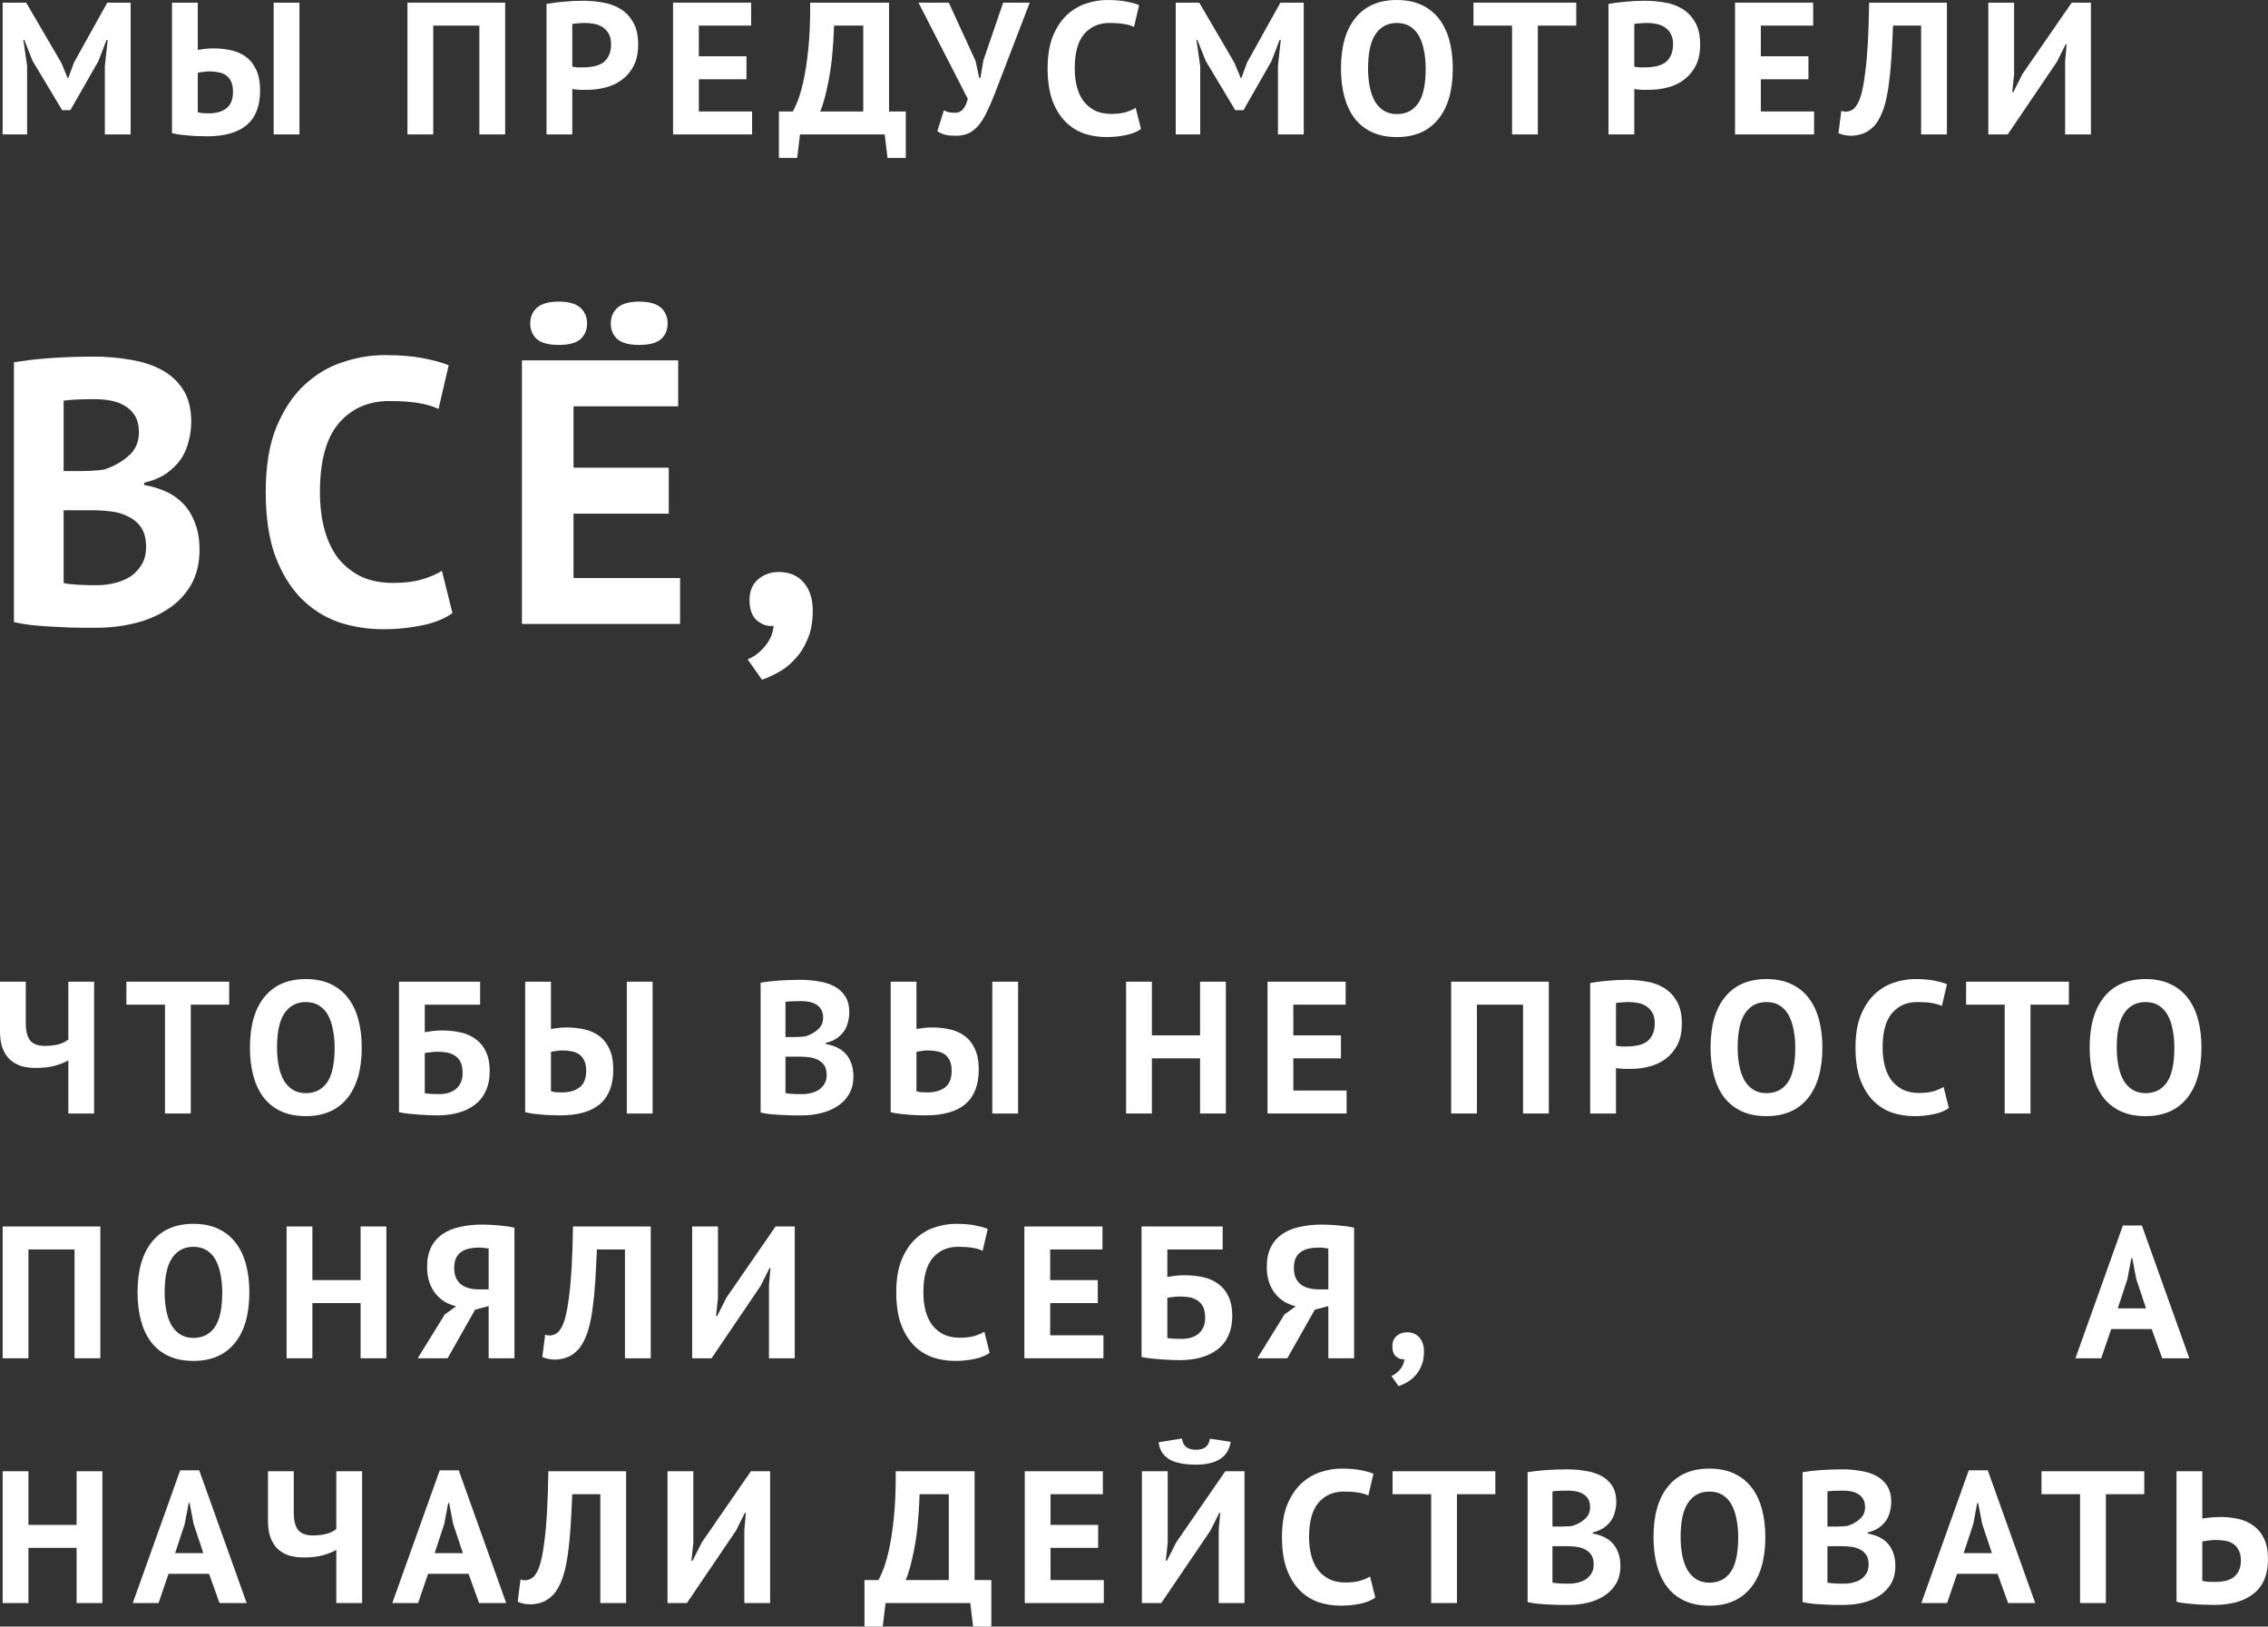 <?xml version="1.0" encoding="UTF-8"?> <svg xmlns="http://www.w3.org/2000/svg" viewBox="0 0 240.973 172.78" fill="none"><rect x="0" y="0" width="240.973" height="172.78" fill="#333333" stroke="none"/><path d="M231.253 156.28H233.993V161.3C234.059 161.287 234.166 161.273 234.313 161.26C234.473 161.233 234.639 161.213 234.813 161.2C234.999 161.187 235.186 161.173 235.373 161.16C235.559 161.147 235.733 161.14 235.893 161.14C236.546 161.14 237.179 161.207 237.793 161.34C238.406 161.473 238.946 161.713 239.413 162.06C239.893 162.393 240.273 162.853 240.553 163.44C240.833 164.013 240.973 164.747 240.973 165.64C240.973 167.24 240.473 168.447 239.473 169.26C238.486 170.073 237.066 170.48 235.213 170.48C235.026 170.48 234.773 170.473 234.453 170.46C234.146 170.46 233.806 170.447 233.433 170.42C233.059 170.393 232.679 170.36 232.293 170.32C231.919 170.28 231.573 170.22 231.253 170.14V156.28ZM235.353 168.04C235.726 168.04 236.079 168.007 236.413 167.94C236.746 167.86 237.039 167.733 237.293 167.56C237.546 167.373 237.739 167.133 237.873 166.84C238.019 166.547 238.093 166.187 238.093 165.76C238.093 165.307 238.013 164.94 237.853 164.66C237.706 164.367 237.506 164.14 237.253 163.98C237.013 163.82 236.726 163.713 236.393 163.66C236.059 163.607 235.713 163.58 235.353 163.58C235.259 163.58 235.146 163.587 235.013 163.6C234.879 163.613 234.746 163.627 234.613 163.64C234.479 163.653 234.353 163.673 234.233 163.7C234.126 163.713 234.046 163.727 233.993 163.74V167.92C234.139 167.96 234.333 167.993 234.573 168.02C234.826 168.033 235.086 168.04 235.353 168.04Z" fill="white"></path><path d="M227.825 158.72H223.746V170.28H221.005V158.72H216.906V156.28H227.825V158.72Z" fill="white"></path><path d="M212.239 167.18H207.939L206.879 170.28H204.139L209.179 156.18H211.199L216.239 170.28H213.359L212.239 167.18ZM208.639 164.98H211.639L210.599 161.86L210.179 159.66H210.079L209.659 161.88L208.639 164.98Z" fill="white"></path><path d="M200.942 159.54C200.942 159.887 200.895 160.233 200.802 160.58C200.722 160.927 200.582 161.247 200.382 161.54C200.182 161.82 199.922 162.073 199.602 162.3C199.282 162.513 198.895 162.673 198.442 162.78V162.9C198.842 162.967 199.222 163.08 199.582 163.24C199.942 163.4 200.256 163.62 200.522 163.9C200.789 164.18 200.995 164.52 201.142 164.92C201.302 165.32 201.382 165.793 201.382 166.34C201.382 167.06 201.229 167.687 200.922 168.22C200.616 168.74 200.202 169.167 199.682 169.5C199.176 169.834 198.595 170.08 197.942 170.24C197.289 170.4 196.615 170.48 195.922 170.48C195.696 170.48 195.402 170.48 195.042 170.48C194.696 170.48 194.315 170.467 193.902 170.44C193.502 170.427 193.089 170.4 192.662 170.36C192.249 170.32 191.869 170.26 191.522 170.18V156.38C191.776 156.34 192.062 156.3 192.382 156.26C192.716 156.22 193.069 156.187 193.442 156.16C193.816 156.134 194.195 156.113 194.582 156.1C194.982 156.087 195.376 156.08 195.762 156.08C196.415 156.08 197.049 156.134 197.662 156.24C198.289 156.334 198.842 156.507 199.322 156.76C199.816 157.013 200.209 157.367 200.502 157.82C200.795 158.273 200.942 158.847 200.942 159.54ZM195.942 168.22C196.276 168.22 196.595 168.18 196.902 168.1C197.222 168.02 197.502 167.9 197.742 167.74C197.982 167.567 198.176 167.354 198.322 167.1C198.469 166.847 198.542 166.547 198.542 166.2C198.542 165.76 198.456 165.414 198.282 165.16C198.109 164.907 197.882 164.713 197.602 164.58C197.322 164.433 197.009 164.34 196.662 164.3C196.315 164.26 195.969 164.24 195.622 164.24H194.162V168.1C194.229 168.127 194.335 168.147 194.482 168.16C194.629 168.173 194.782 168.187 194.942 168.2C195.116 168.2 195.289 168.207 195.462 168.22C195.649 168.22 195.809 168.22 195.942 168.22ZM195.042 162.16C195.229 162.16 195.442 162.153 195.682 162.14C195.936 162.127 196.142 162.107 196.302 162.08C196.809 161.92 197.242 161.68 197.602 161.36C197.976 161.04 198.162 160.62 198.162 160.1C198.162 159.753 198.096 159.467 197.962 159.24C197.829 159.013 197.649 158.833 197.422 158.7C197.209 158.567 196.962 158.474 196.682 158.42C196.402 158.367 196.109 158.34 195.802 158.34C195.456 158.34 195.136 158.347 194.842 158.36C194.549 158.374 194.322 158.394 194.162 158.42V162.16H195.042Z" fill="white"></path><path d="M175.684 163.28C175.684 160.947 176.197 159.153 177.224 157.9C178.251 156.633 179.717 156 181.624 156C182.624 156 183.497 156.173 184.244 156.52C184.991 156.867 185.61 157.36 186.104 158C186.597 158.64 186.964 159.407 187.204 160.3C187.444 161.193 187.564 162.187 187.564 163.28C187.564 165.613 187.044 167.413 186.004 168.68C184.977 169.933 183.517 170.56 181.624 170.56C180.611 170.56 179.731 170.387 178.984 170.04C178.237 169.693 177.617 169.2 177.124 168.56C176.644 167.92 176.284 167.153 176.044 166.26C175.804 165.367 175.684 164.373 175.684 163.28ZM178.564 163.28C178.564 163.987 178.624 164.64 178.744 165.24C178.864 165.827 179.044 166.333 179.284 166.76C179.537 167.187 179.857 167.52 180.244 167.76C180.631 168 181.09 168.12 181.624 168.12C182.597 168.12 183.35 167.74 183.884 166.98C184.417 166.22 184.684 164.987 184.684 163.28C184.684 162.6 184.624 161.967 184.504 161.38C184.397 160.793 184.224 160.28 183.984 159.84C183.744 159.4 183.43 159.06 183.044 158.82C182.657 158.567 182.184 158.44 181.624 158.44C180.651 158.44 179.897 158.833 179.364 159.62C178.83 160.393 178.564 161.613 178.564 163.28Z" fill="white"></path><path d="M171.727 159.54C171.727 159.887 171.681 160.233 171.587 160.58C171.507 160.927 171.367 161.247 171.167 161.54C170.967 161.82 170.707 162.073 170.387 162.3C170.067 162.513 169.681 162.673 169.227 162.78V162.9C169.627 162.967 170.007 163.08 170.367 163.24C170.727 163.4 171.041 163.62 171.307 163.9C171.574 164.18 171.781 164.52 171.928 164.92C172.087 165.32 172.167 165.793 172.167 166.34C172.167 167.06 172.014 167.687 171.707 168.22C171.401 168.74 170.987 169.167 170.467 169.5C169.961 169.834 169.381 170.08 168.727 170.24C168.074 170.4 167.401 170.48 166.707 170.48C166.481 170.48 166.187 170.48 165.827 170.48C165.481 170.48 165.101 170.467 164.687 170.44C164.287 170.427 163.874 170.4 163.447 170.36C163.034 170.32 162.654 170.26 162.307 170.18V156.38C162.561 156.34 162.847 156.3 163.168 156.26C163.501 156.22 163.854 156.187 164.227 156.16C164.601 156.134 164.981 156.113 165.368 156.1C165.767 156.087 166.161 156.08 166.547 156.08C167.201 156.08 167.834 156.134 168.447 156.24C169.074 156.334 169.627 156.507 170.107 156.76C170.601 157.013 170.994 157.367 171.287 157.82C171.581 158.273 171.727 158.847 171.727 159.54ZM166.727 168.22C167.061 168.22 167.381 168.18 167.687 168.1C168.007 168.02 168.287 167.9 168.527 167.74C168.767 167.567 168.961 167.354 169.107 167.1C169.254 166.847 169.327 166.547 169.327 166.2C169.327 165.76 169.241 165.414 169.067 165.16C168.894 164.907 168.667 164.713 168.387 164.58C168.107 164.433 167.794 164.34 167.447 164.3C167.101 164.26 166.754 164.24 166.407 164.24H164.947V168.1C165.014 168.127 165.121 168.147 165.268 168.16C165.414 168.173 165.567 168.187 165.727 168.2C165.901 168.2 166.074 168.207 166.247 168.22C166.434 168.22 166.594 168.22 166.727 168.22ZM165.827 162.16C166.014 162.16 166.227 162.153 166.467 162.14C166.721 162.127 166.927 162.107 167.087 162.08C167.594 161.92 168.027 161.68 168.387 161.36C168.761 161.04 168.947 160.62 168.947 160.1C168.947 159.753 168.881 159.467 168.747 159.24C168.614 159.013 168.434 158.833 168.207 158.7C167.994 158.567 167.747 158.474 167.468 158.42C167.187 158.367 166.894 158.34 166.587 158.34C166.241 158.34 165.921 158.347 165.627 158.36C165.334 158.374 165.107 158.394 164.947 158.42V162.16H165.827Z" fill="white"></path><path d="M158.88 158.72H154.8V170.28H152.06V158.72H147.96V156.28H158.88V158.72Z" fill="white"></path><path d="M146.127 169.7C145.701 170.007 145.154 170.227 144.487 170.36C143.834 170.493 143.161 170.56 142.467 170.56C141.627 170.56 140.827 170.433 140.067 170.18C139.321 169.913 138.661 169.493 138.087 168.92C137.514 168.333 137.054 167.58 136.707 166.66C136.374 165.727 136.207 164.6 136.207 163.28C136.207 161.907 136.394 160.76 136.767 159.84C137.154 158.907 137.647 158.16 138.247 157.6C138.861 157.027 139.541 156.62 140.287 156.38C141.034 156.127 141.781 156 142.527 156C143.327 156 144.001 156.053 144.547 156.16C145.107 156.267 145.567 156.393 145.927 156.54L145.387 158.86C145.081 158.713 144.714 158.607 144.287 158.54C143.874 158.473 143.367 158.44 142.767 158.44C141.661 158.44 140.767 158.833 140.087 159.62C139.421 160.407 139.087 161.627 139.087 163.28C139.087 164 139.167 164.66 139.327 165.26C139.487 165.847 139.727 166.353 140.047 166.78C140.381 167.193 140.787 167.52 141.267 167.76C141.761 167.987 142.327 168.1 142.967 168.1C143.567 168.1 144.074 168.04 144.487 167.92C144.901 167.8 145.261 167.647 145.567 167.46L146.127 169.7Z" fill="white"></path><path d="M129.487 162.52L129.647 160.7H129.547L128.607 162.58L123.387 170.28H121.327V156.28H124.067V163.9L123.867 165.78H123.987L124.967 163.84L130.187 156.28H132.227V170.28H129.487V162.52ZM125.587 152.8C125.64 153.227 125.793 153.533 126.047 153.72C126.314 153.907 126.654 154 127.067 154C127.96 154 128.454 153.607 128.547 152.82L130.767 153.16C130.62 154 130.233 154.613 129.607 155C128.994 155.387 128.14 155.58 127.047 155.58C126.5 155.58 126 155.54 125.547 155.46C125.094 155.38 124.694 155.253 124.347 155.08C124.014 154.893 123.733 154.647 123.507 154.34C123.294 154.033 123.16 153.653 123.107 153.2L125.587 152.8Z" fill="white"></path><path d="M108.878 156.28H117.178V158.72H111.618V161.98H116.678V164.42H111.618V167.84H117.278V170.28H108.878V156.28Z" fill="white"></path><path d="M105.33 172.78H103.39L103.09 170.28H94.09L93.79 172.78H91.85V167.84H93.33C93.423 167.693 93.576 167.367 93.79 166.86C94.003 166.353 94.216 165.64 94.43 164.72C94.643 163.787 94.823 162.627 94.97 161.24C95.116 159.84 95.183 158.187 95.17 156.28H103.55V167.84H105.33V172.78ZM100.81 167.84V158.72H97.71C97.63 161.093 97.436 163.04 97.13 164.56C96.836 166.067 96.536 167.16 96.23 167.84H100.81Z" fill="white"></path><path d="M79.085 162.52L79.245 160.7H79.145L78.205 162.58L72.984 170.28H70.924V156.28H73.665V163.9L73.465 165.78H73.585L74.565 163.84L79.784 156.28H81.824V170.28H79.085V162.52Z" fill="white"></path><path d="M63.784 158.72H60.804C60.75 159.987 60.69 161.14 60.624 162.18C60.557 163.22 60.464 164.16 60.344 165C60.237 165.827 60.09 166.56 59.904 167.2C59.717 167.84 59.477 168.393 59.184 168.86C58.997 169.167 58.784 169.42 58.544 169.62C58.317 169.82 58.077 169.98 57.824 170.1C57.57 170.22 57.317 170.3 57.064 170.34C56.824 170.393 56.597 170.42 56.384 170.42C56.077 170.42 55.817 170.393 55.604 170.34C55.404 170.3 55.204 170.233 55.004 170.14L55.304 167.78C55.384 167.807 55.464 167.827 55.544 167.84C55.624 167.853 55.704 167.86 55.784 167.86C55.997 167.86 56.204 167.807 56.404 167.7C56.617 167.594 56.797 167.413 56.944 167.16C57.144 166.867 57.317 166.44 57.464 165.88C57.61 165.307 57.737 164.58 57.844 163.7C57.964 162.82 58.057 161.773 58.124 160.56C58.19 159.333 58.237 157.907 58.264 156.28H66.524V170.28H63.784V158.72Z" fill="white"></path><path d="M49.782 167.18H45.482L44.422 170.28H41.682L46.722 156.18H48.742L53.782 170.28H50.902L49.782 167.18ZM46.182 164.98H49.182L48.142 161.86L47.722 159.66H47.622L47.202 161.88L46.182 164.98Z" fill="white"></path><path d="M31.213 156.28V160.72C31.213 161.52 31.366 162.12 31.673 162.52C31.993 162.907 32.513 163.1 33.233 163.1C33.739 163.1 34.213 163.047 34.653 162.94C35.106 162.82 35.466 162.647 35.733 162.42V156.28H38.473V170.28H35.733V164.64C35.386 164.84 34.919 165.027 34.333 165.2C33.759 165.36 33.073 165.44 32.273 165.44C31.713 165.44 31.199 165.374 30.733 165.24C30.279 165.093 29.879 164.867 29.533 164.56C29.199 164.24 28.939 163.84 28.753 163.36C28.566 162.867 28.473 162.273 28.473 161.58V156.28H31.213Z" fill="white"></path><path d="M22.207 167.18H17.907L16.847 170.28H14.107L19.147 156.18H21.167L26.208 170.28H23.327L22.207 167.18ZM18.607 164.98H21.607L20.567 161.86L20.147 159.66H20.047L19.627 161.88L18.607 164.98Z" fill="white"></path><path d="M8.14 164.42H3.02V170.28H0.28V156.28H3.02V161.98H8.14V156.28H10.88V170.28H8.14V164.42Z" fill="white"></path><path d="M228.614 141.18H224.314L223.254 144.28H220.514L225.554 130.18H227.574L232.614 144.28H229.734L228.614 141.18ZM225.014 138.98H228.014L226.974 135.86L226.554 133.66H226.454L226.034 135.88L225.014 138.98Z" fill="white"></path><path d="M147.936 143C147.936 142.547 148.082 142.187 148.376 141.92C148.682 141.653 149.056 141.52 149.496 141.52C150.056 141.52 150.496 141.707 150.816 142.08C151.136 142.453 151.296 142.947 151.296 143.56C151.296 144.16 151.202 144.673 151.016 145.1C150.829 145.54 150.596 145.9 150.316 146.18C150.049 146.473 149.756 146.7 149.436 146.86C149.129 147.033 148.849 147.16 148.596 147.24L147.836 146.16C148.196 146.013 148.509 145.773 148.776 145.44C149.042 145.107 149.189 144.753 149.216 144.38C148.909 144.42 148.616 144.327 148.336 144.1C148.069 143.873 147.936 143.507 147.936 143Z" fill="white"></path><path d="M143.874 144.28H141.134V138.74L139.694 139.12L136.774 144.28H133.594L136.474 139.62L137.674 138.76C137.248 138.654 136.847 138.493 136.474 138.28C136.101 138.053 135.774 137.767 135.494 137.42C135.214 137.073 134.994 136.667 134.834 136.2C134.674 135.72 134.594 135.18 134.594 134.58C134.594 133.74 134.741 133.033 135.034 132.46C135.328 131.887 135.734 131.427 136.254 131.08C136.774 130.72 137.394 130.467 138.114 130.32C138.834 130.16 139.614 130.08 140.454 130.08C140.681 130.08 140.941 130.087 141.234 130.1C141.528 130.114 141.828 130.133 142.134 130.16C142.454 130.187 142.761 130.22 143.054 130.26C143.361 130.3 143.634 130.353 143.874 130.42V144.28ZM140.114 132.52C139.754 132.52 139.414 132.553 139.094 132.62C138.774 132.687 138.494 132.8 138.254 132.96C138.014 133.12 137.821 133.34 137.674 133.62C137.541 133.9 137.474 134.26 137.474 134.7C137.474 135.113 137.541 135.467 137.674 135.76C137.808 136.04 137.994 136.273 138.234 136.46C138.474 136.634 138.754 136.76 139.074 136.84C139.394 136.92 139.741 136.96 140.114 136.96H141.134V132.62C140.988 132.593 140.834 132.573 140.674 132.56C140.528 132.533 140.341 132.52 140.114 132.52Z" fill="white"></path><path d="M121.288 130.28H129.908V132.72H124.028V135.64C124.254 135.6 124.528 135.56 124.848 135.52C125.181 135.48 125.508 135.46 125.828 135.46C126.574 135.46 127.261 135.533 127.888 135.68C128.514 135.827 129.048 136.073 129.488 136.42C129.941 136.753 130.294 137.2 130.548 137.76C130.801 138.307 130.928 138.98 130.928 139.78C130.928 140.567 130.794 141.253 130.528 141.84C130.274 142.427 129.901 142.913 129.408 143.3C128.928 143.687 128.341 143.98 127.648 144.18C126.968 144.38 126.201 144.48 125.348 144.48C125.121 144.48 124.835 144.473 124.488 144.46C124.154 144.447 123.794 144.427 123.408 144.4C123.035 144.373 122.661 144.34 122.288 144.3C121.914 144.26 121.581 144.207 121.288 144.14V130.28ZM125.548 142.22C125.894 142.22 126.214 142.18 126.508 142.1C126.815 142.007 127.081 141.873 127.308 141.7C127.535 141.513 127.715 141.28 127.848 141C127.981 140.72 128.048 140.38 128.048 139.98C128.048 139.5 127.974 139.113 127.828 138.82C127.681 138.527 127.481 138.3 127.228 138.14C126.975 137.967 126.681 137.853 126.348 137.8C126.028 137.747 125.681 137.72 125.308 137.72C125.121 137.72 124.888 137.74 124.608 137.78C124.328 137.807 124.134 137.833 124.028 137.86V142.12C124.174 142.16 124.395 142.187 124.688 142.2C124.995 142.213 125.281 142.22 125.548 142.22Z" fill="white"></path><path d="M108.839 130.28H117.139V132.72H111.579V135.98H116.639V138.42H111.579V141.84H117.239V144.28H108.839V130.28Z" fill="white"></path><path d="M105.147 143.7C104.72 144.007 104.173 144.227 103.507 144.36C102.854 144.493 102.18 144.56 101.487 144.56C100.647 144.56 99.847 144.433 99.087 144.18C98.34 143.913 97.68 143.493 97.107 142.92C96.534 142.333 96.074 141.58 95.727 140.66C95.393 139.727 95.227 138.6 95.227 137.28C95.227 135.907 95.413 134.76 95.787 133.84C96.174 132.907 96.667 132.16 97.267 131.6C97.88 131.027 98.56 130.62 99.307 130.38C100.053 130.127 100.8 130 101.547 130C102.347 130 103.02 130.053 103.567 130.16C104.127 130.267 104.587 130.393 104.947 130.54L104.407 132.86C104.1 132.713 103.733 132.607 103.307 132.54C102.894 132.473 102.387 132.44 101.787 132.44C100.68 132.44 99.787 132.833 99.107 133.62C98.44 134.407 98.107 135.627 98.107 137.28C98.107 138 98.187 138.66 98.347 139.26C98.507 139.847 98.747 140.353 99.067 140.78C99.4 141.193 99.807 141.52 100.287 141.76C100.78 141.987 101.347 142.1 101.987 142.1C102.587 142.1 103.094 142.04 103.507 141.92C103.92 141.8 104.28 141.647 104.587 141.46L105.147 143.7Z" fill="white"></path><path d="M81.702 136.52L81.862 134.7H81.762L80.822 136.58L75.602 144.28H73.542V130.28H76.282V137.9L76.082 139.78H76.202L77.182 137.84L82.402 130.28H84.442V144.28H81.702V136.52Z" fill="white"></path><path d="M66.401 132.72H63.421C63.368 133.987 63.308 135.14 63.241 136.18C63.174 137.22 63.081 138.16 62.961 139C62.854 139.827 62.708 140.56 62.521 141.2C62.334 141.84 62.094 142.393 61.801 142.86C61.614 143.167 61.401 143.42 61.161 143.62C60.934 143.82 60.694 143.98 60.441 144.1C60.187 144.22 59.934 144.3 59.681 144.34C59.441 144.393 59.214 144.42 59.001 144.42C58.694 144.42 58.434 144.393 58.221 144.34C58.021 144.3 57.821 144.233 57.621 144.14L57.921 141.78C58.001 141.807 58.081 141.827 58.161 141.84C58.241 141.853 58.321 141.86 58.401 141.86C58.614 141.86 58.821 141.807 59.021 141.7C59.234 141.593 59.414 141.413 59.561 141.16C59.761 140.867 59.934 140.44 60.081 139.88C60.227 139.307 60.354 138.58 60.461 137.7C60.581 136.82 60.674 135.773 60.741 134.56C60.808 133.333 60.854 131.907 60.881 130.28H69.141V144.28H66.401V132.72Z" fill="white"></path><path d="M54.659 144.28H51.919V138.74L50.479 139.12L47.559 144.28H44.379L47.259 139.62L48.46 138.76C48.033 138.654 47.633 138.493 47.259 138.28C46.886 138.053 46.559 137.767 46.28 137.42C45.999 137.073 45.779 136.667 45.619 136.2C45.459 135.72 45.379 135.18 45.379 134.58C45.379 133.74 45.526 133.033 45.819 132.46C46.113 131.887 46.519 131.427 47.039 131.08C47.559 130.72 48.179 130.467 48.899 130.32C49.619 130.16 50.399 130.08 51.239 130.08C51.466 130.08 51.726 130.087 52.019 130.1C52.313 130.114 52.613 130.133 52.92 130.16C53.239 130.187 53.546 130.22 53.839 130.26C54.146 130.3 54.419 130.353 54.659 130.42V144.28ZM50.899 132.52C50.54 132.52 50.199 132.553 49.879 132.62C49.559 132.687 49.279 132.8 49.039 132.96C48.799 133.12 48.606 133.34 48.46 133.62C48.326 133.9 48.259 134.26 48.259 134.7C48.259 135.113 48.326 135.467 48.46 135.76C48.593 136.04 48.779 136.273 49.019 136.46C49.259 136.634 49.539 136.76 49.859 136.84C50.179 136.92 50.526 136.96 50.899 136.96H51.919V132.62C51.773 132.593 51.619 132.573 51.459 132.56C51.313 132.533 51.126 132.52 50.899 132.52Z" fill="white"></path><path d="M38.312 138.42H33.192V144.28H30.452V130.28H33.192V135.98H38.312V130.28H41.052V144.28H38.312V138.42Z" fill="white"></path><path d="M14.614 137.28C14.614 134.947 15.127 133.153 16.154 131.9C17.18 130.633 18.647 130 20.554 130C21.554 130 22.427 130.173 23.174 130.52C23.92 130.867 24.54 131.36 25.033 132C25.527 132.64 25.894 133.407 26.134 134.3C26.374 135.193 26.493 136.187 26.493 137.28C26.493 139.613 25.974 141.413 24.934 142.68C23.907 143.933 22.447 144.56 20.554 144.56C19.54 144.56 18.66 144.387 17.914 144.04C17.167 143.693 16.547 143.2 16.054 142.56C15.574 141.92 15.214 141.153 14.974 140.26C14.734 139.367 14.614 138.373 14.614 137.28ZM17.494 137.28C17.494 137.987 17.554 138.64 17.674 139.24C17.794 139.827 17.974 140.333 18.214 140.76C18.467 141.187 18.787 141.52 19.174 141.76C19.56 142 20.02 142.12 20.554 142.12C21.527 142.12 22.28 141.74 22.814 140.98C23.347 140.22 23.614 138.987 23.614 137.28C23.614 136.6 23.554 135.967 23.434 135.38C23.327 134.793 23.154 134.28 22.914 133.84C22.674 133.4 22.36 133.06 21.974 132.82C21.587 132.567 21.114 132.44 20.554 132.44C19.58 132.44 18.827 132.833 18.294 133.62C17.76 134.393 17.494 135.613 17.494 137.28Z" fill="white"></path><path d="M7.92 132.72H3.02V144.28H0.28V130.28H10.66V144.28H7.92V132.72Z" fill="white"></path><path d="M222.024 111.28C222.024 108.947 222.537 107.153 223.564 105.9C224.59 104.633 226.057 104 227.964 104C228.964 104 229.837 104.173 230.584 104.52C231.33 104.867 231.95 105.36 232.444 106C232.937 106.64 233.304 107.407 233.544 108.3C233.784 109.193 233.904 110.187 233.904 111.28C233.904 113.613 233.384 115.413 232.344 116.68C231.317 117.933 229.857 118.56 227.964 118.56C226.95 118.56 226.07 118.387 225.324 118.04C224.577 117.693 223.957 117.2 223.464 116.56C222.984 115.92 222.624 115.153 222.384 114.26C222.144 113.367 222.024 112.373 222.024 111.28ZM224.904 111.28C224.904 111.987 224.964 112.64 225.084 113.24C225.204 113.827 225.384 114.333 225.624 114.76C225.877 115.187 226.197 115.52 226.584 115.76C226.97 116 227.43 116.12 227.964 116.12C228.937 116.12 229.69 115.74 230.224 114.98C230.757 114.22 231.024 112.987 231.024 111.28C231.024 110.6 230.964 109.967 230.844 109.38C230.737 108.793 230.564 108.28 230.324 107.84C230.084 107.4 229.77 107.06 229.384 106.82C228.997 106.567 228.524 106.44 227.964 106.44C226.99 106.44 226.237 106.833 225.704 107.62C225.17 108.393 224.904 109.613 224.904 111.28Z" fill="white"></path><path d="M219.818 106.72H215.738V118.28H212.998V106.72H208.898V104.28H219.818V106.72Z" fill="white"></path><path d="M207.065 117.7C206.638 118.007 206.091 118.227 205.425 118.36C204.772 118.493 204.098 118.56 203.405 118.56C202.565 118.56 201.765 118.433 201.005 118.18C200.258 117.913 199.598 117.493 199.025 116.92C198.452 116.333 197.992 115.58 197.645 114.66C197.311 113.727 197.145 112.6 197.145 111.28C197.145 109.907 197.331 108.76 197.705 107.84C198.092 106.907 198.585 106.16 199.185 105.6C199.798 105.027 200.478 104.62 201.225 104.38C201.971 104.127 202.718 104 203.465 104C204.265 104 204.938 104.053 205.485 104.16C206.045 104.267 206.505 104.393 206.865 104.54L206.325 106.86C206.018 106.713 205.651 106.607 205.225 106.54C204.812 106.473 204.305 106.44 203.705 106.44C202.598 106.44 201.705 106.833 201.025 107.62C200.358 108.407 200.025 109.627 200.025 111.28C200.025 112 200.105 112.66 200.265 113.26C200.425 113.847 200.665 114.353 200.985 114.78C201.318 115.193 201.725 115.52 202.205 115.76C202.698 115.987 203.265 116.1 203.905 116.1C204.505 116.1 205.012 116.04 205.425 115.92C205.838 115.8 206.198 115.647 206.505 115.46L207.065 117.7Z" fill="white"></path><path d="M181.746 111.28C181.746 108.947 182.26 107.153 183.286 105.9C184.313 104.633 185.78 104 187.686 104C188.686 104 189.56 104.173 190.306 104.52C191.053 104.867 191.673 105.36 192.166 106C192.66 106.64 193.026 107.407 193.266 108.3C193.506 109.193 193.626 110.187 193.626 111.28C193.626 113.613 193.106 115.413 192.066 116.68C191.04 117.933 189.58 118.56 187.686 118.56C186.673 118.56 185.793 118.387 185.046 118.04C184.3 117.693 183.68 117.2 183.186 116.56C182.706 115.92 182.346 115.153 182.106 114.26C181.866 113.367 181.746 112.373 181.746 111.28ZM184.626 111.28C184.626 111.987 184.686 112.64 184.806 113.24C184.926 113.827 185.106 114.333 185.346 114.76C185.6 115.187 185.92 115.52 186.306 115.76C186.693 116 187.153 116.12 187.686 116.12C188.66 116.12 189.413 115.74 189.946 114.98C190.48 114.22 190.746 112.987 190.746 111.28C190.746 110.6 190.686 109.967 190.566 109.38C190.46 108.793 190.286 108.28 190.046 107.84C189.806 107.4 189.493 107.06 189.106 106.82C188.72 106.567 188.246 106.44 187.686 106.44C186.713 106.44 185.96 106.833 185.426 107.62C184.893 108.393 184.626 109.613 184.626 111.28Z" fill="white"></path><path d="M168.956 104.42C169.516 104.313 170.129 104.233 170.796 104.18C171.476 104.113 172.149 104.08 172.816 104.08C173.509 104.08 174.203 104.14 174.896 104.26C175.603 104.367 176.236 104.593 176.796 104.94C177.356 105.273 177.809 105.747 178.156 106.36C178.516 106.96 178.696 107.747 178.696 108.72C178.696 109.6 178.543 110.347 178.236 110.96C177.929 111.56 177.522 112.053 177.016 112.44C176.509 112.827 175.929 113.107 175.276 113.28C174.636 113.453 173.969 113.54 173.276 113.54C173.209 113.54 173.102 113.54 172.956 113.54C172.809 113.54 172.656 113.54 172.496 113.54C172.336 113.527 172.176 113.513 172.016 113.5C171.869 113.487 171.763 113.473 171.696 113.46V118.28H168.956V104.42ZM173.036 106.44C172.769 106.44 172.516 106.453 172.276 106.48C172.036 106.493 171.843 106.513 171.696 106.54V111.08C171.749 111.093 171.829 111.107 171.936 111.12C172.042 111.133 172.156 111.147 172.276 111.16C172.396 111.16 172.509 111.16 172.616 111.16C172.736 111.16 172.822 111.16 172.876 111.16C173.236 111.16 173.589 111.127 173.936 111.06C174.296 110.993 174.616 110.873 174.896 110.7C175.176 110.513 175.396 110.26 175.556 109.94C175.729 109.62 175.816 109.2 175.816 108.68C175.816 108.24 175.736 107.88 175.576 107.6C175.416 107.307 175.202 107.073 174.936 106.9C174.682 106.727 174.389 106.607 174.056 106.54C173.723 106.473 173.383 106.44 173.036 106.44Z" fill="white"></path><path d="M161.822 106.72H156.922V118.28H154.182V104.28H164.562V118.28H161.822V106.72Z" fill="white"></path><path d="M134.674 104.28H142.975V106.72H137.415V109.98H142.475V112.42H137.415V115.84H143.075V118.28H134.674V104.28Z" fill="white"></path><path d="M127.507 112.42H122.387V118.28H119.647V104.28H122.387V109.98H127.507V104.28H130.247V118.28H127.507V112.42Z" fill="white"></path><path d="M105.432 104.28H108.171V118.28H105.432V104.28ZM94.632 104.28H97.372V109.3C97.518 109.273 97.752 109.24 98.072 109.2C98.392 109.16 98.705 109.14 99.012 109.14C99.678 109.14 100.312 109.207 100.912 109.34C101.525 109.473 102.058 109.713 102.512 110.06C102.965 110.393 103.325 110.853 103.592 111.44C103.858 112.013 103.992 112.74 103.992 113.62C103.992 115.247 103.518 116.467 102.572 117.28C101.625 118.08 100.218 118.48 98.352 118.48C98.165 118.48 97.925 118.473 97.632 118.46C97.338 118.46 97.018 118.447 96.672 118.42C96.338 118.393 95.992 118.36 95.632 118.32C95.272 118.28 94.938 118.22 94.632 118.14V104.28ZM98.552 116.04C99.311 116.04 99.925 115.867 100.392 115.52C100.872 115.16 101.112 114.567 101.112 113.74C101.112 113.3 101.045 112.94 100.912 112.66C100.778 112.38 100.598 112.16 100.372 112C100.145 111.84 99.878 111.733 99.572 111.68C99.265 111.613 98.932 111.58 98.572 111.58C98.385 111.58 98.165 111.6 97.912 111.64C97.658 111.667 97.478 111.7 97.372 111.74V115.92C97.518 115.96 97.692 115.993 97.892 116.02C98.105 116.033 98.325 116.04 98.552 116.04Z" fill="white"></path><path d="M90.235 107.54C90.235 107.887 90.189 108.233 90.095 108.58C90.015 108.927 89.875 109.247 89.675 109.54C89.475 109.82 89.215 110.074 88.895 110.3C88.575 110.513 88.189 110.673 87.735 110.78V110.9C88.135 110.967 88.515 111.08 88.875 111.24C89.235 111.4 89.549 111.62 89.815 111.9C90.082 112.18 90.289 112.52 90.435 112.92C90.595 113.32 90.675 113.793 90.675 114.34C90.675 115.06 90.522 115.687 90.215 116.22C89.909 116.74 89.495 117.167 88.975 117.5C88.468 117.833 87.889 118.08 87.235 118.24C86.582 118.4 85.909 118.48 85.215 118.48C84.989 118.48 84.695 118.48 84.335 118.48C83.988 118.48 83.609 118.467 83.195 118.44C82.795 118.427 82.382 118.4 81.955 118.36C81.542 118.32 81.162 118.26 80.815 118.18V104.38C81.069 104.34 81.355 104.3 81.675 104.26C82.008 104.22 82.362 104.187 82.735 104.16C83.109 104.133 83.489 104.113 83.875 104.1C84.275 104.087 84.669 104.08 85.055 104.08C85.709 104.08 86.342 104.133 86.955 104.24C87.582 104.333 88.135 104.507 88.615 104.76C89.109 105.013 89.502 105.367 89.795 105.82C90.089 106.273 90.235 106.847 90.235 107.54ZM85.235 116.22C85.569 116.22 85.889 116.18 86.195 116.1C86.515 116.02 86.795 115.9 87.035 115.74C87.275 115.567 87.469 115.353 87.615 115.1C87.762 114.847 87.835 114.547 87.835 114.2C87.835 113.76 87.749 113.413 87.575 113.16C87.402 112.907 87.175 112.713 86.895 112.58C86.615 112.434 86.302 112.34 85.955 112.3C85.609 112.26 85.262 112.24 84.915 112.24H83.455V116.1C83.522 116.127 83.629 116.147 83.775 116.16C83.922 116.173 84.075 116.187 84.235 116.2C84.408 116.2 84.582 116.207 84.755 116.22C84.942 116.22 85.102 116.22 85.235 116.22ZM84.335 110.16C84.522 110.16 84.735 110.154 84.975 110.14C85.229 110.127 85.435 110.107 85.595 110.08C86.102 109.92 86.535 109.68 86.895 109.36C87.269 109.04 87.455 108.62 87.455 108.1C87.455 107.754 87.389 107.467 87.255 107.24C87.122 107.013 86.942 106.833 86.715 106.7C86.502 106.567 86.255 106.473 85.975 106.42C85.695 106.367 85.402 106.34 85.095 106.34C84.749 106.34 84.428 106.347 84.135 106.36C83.842 106.373 83.615 106.393 83.455 106.42V110.16H84.335Z" fill="white"></path><path d="M66.599 104.28H69.34V118.28H66.599V104.28ZM55.8 104.28H58.54V109.3C58.686 109.273 58.92 109.24 59.24 109.2C59.559 109.16 59.873 109.14 60.18 109.14C60.846 109.14 61.48 109.207 62.079 109.34C62.693 109.473 63.226 109.713 63.68 110.06C64.133 110.393 64.493 110.853 64.76 111.44C65.026 112.013 65.16 112.74 65.16 113.62C65.16 115.247 64.686 116.467 63.74 117.28C62.793 118.08 61.386 118.48 59.52 118.48C59.333 118.48 59.093 118.473 58.8 118.46C58.506 118.46 58.186 118.447 57.839 118.42C57.506 118.393 57.16 118.36 56.8 118.32C56.44 118.28 56.106 118.22 55.8 118.14V104.28ZM59.719 116.04C60.48 116.04 61.093 115.867 61.56 115.52C62.039 115.16 62.28 114.567 62.28 113.74C62.28 113.3 62.213 112.94 62.079 112.66C61.946 112.38 61.766 112.16 61.54 112C61.313 111.84 61.046 111.733 60.74 111.68C60.433 111.613 60.1 111.58 59.739 111.58C59.553 111.58 59.333 111.6 59.08 111.64C58.826 111.667 58.646 111.7 58.54 111.74V115.92C58.686 115.96 58.86 115.993 59.06 116.02C59.273 116.033 59.493 116.04 59.719 116.04Z" fill="white"></path><path d="M42.393 104.28H51.013V106.72H45.133V109.64C45.36 109.6 45.633 109.56 45.953 109.52C46.287 109.48 46.613 109.46 46.933 109.46C47.68 109.46 48.367 109.533 48.993 109.68C49.62 109.827 50.153 110.073 50.593 110.42C51.047 110.753 51.4 111.2 51.653 111.76C51.907 112.307 52.033 112.98 52.033 113.78C52.033 114.567 51.9 115.253 51.633 115.84C51.38 116.427 51.007 116.913 50.513 117.3C50.033 117.687 49.447 117.98 48.753 118.18C48.073 118.38 47.307 118.48 46.453 118.48C46.227 118.48 45.94 118.473 45.593 118.46C45.26 118.447 44.9 118.427 44.513 118.4C44.14 118.373 43.767 118.34 43.393 118.3C43.02 118.26 42.687 118.207 42.393 118.14V104.28ZM46.653 116.22C47 116.22 47.32 116.18 47.613 116.1C47.92 116.007 48.187 115.873 48.413 115.7C48.64 115.513 48.82 115.28 48.953 115C49.087 114.72 49.153 114.38 49.153 113.98C49.153 113.5 49.08 113.113 48.933 112.82C48.787 112.527 48.587 112.3 48.333 112.14C48.08 111.967 47.787 111.853 47.453 111.8C47.133 111.747 46.787 111.72 46.413 111.72C46.227 111.72 45.993 111.74 45.713 111.78C45.433 111.807 45.24 111.833 45.133 111.86V116.12C45.28 116.16 45.5 116.187 45.793 116.2C46.1 116.213 46.387 116.22 46.653 116.22Z" fill="white"></path><path d="M26.555 111.28C26.555 108.947 27.068 107.153 28.095 105.9C29.122 104.633 30.588 104 32.495 104C33.495 104 34.368 104.173 35.115 104.52C35.862 104.867 36.482 105.36 36.975 106C37.468 106.64 37.835 107.407 38.075 108.3C38.315 109.193 38.435 110.187 38.435 111.28C38.435 113.613 37.915 115.413 36.875 116.68C35.848 117.933 34.388 118.56 32.495 118.56C31.482 118.56 30.602 118.387 29.855 118.04C29.108 117.693 28.488 117.2 27.995 116.56C27.515 115.92 27.155 115.153 26.915 114.26C26.675 113.367 26.555 112.373 26.555 111.28ZM29.435 111.28C29.435 111.987 29.495 112.64 29.615 113.24C29.735 113.827 29.915 114.333 30.155 114.76C30.408 115.187 30.728 115.52 31.115 115.76C31.502 116 31.962 116.12 32.495 116.12C33.468 116.12 34.222 115.74 34.755 114.98C35.288 114.22 35.555 112.987 35.555 111.28C35.555 110.6 35.495 109.967 35.375 109.38C35.268 108.793 35.095 108.28 34.855 107.84C34.615 107.4 34.302 107.06 33.915 106.82C33.528 106.567 33.055 106.44 32.495 106.44C31.522 106.44 30.768 106.833 30.235 107.62C29.702 108.393 29.435 109.613 29.435 111.28Z" fill="white"></path><path d="M24.349 106.72H20.269V118.28H17.529V106.72H13.429V104.28H24.349V106.72Z" fill="white"></path><path d="M2.74 104.28V108.72C2.74 109.52 2.893 110.12 3.2 110.52C3.52 110.907 4.04 111.1 4.76 111.1C5.267 111.1 5.74 111.047 6.18 110.94C6.633 110.82 6.993 110.647 7.26 110.42V104.28H10V118.28H7.26V112.64C6.913 112.84 6.447 113.027 5.86 113.2C5.287 113.36 4.6 113.44 3.8 113.44C3.24 113.44 2.727 113.373 2.26 113.24C1.807 113.093 1.407 112.867 1.06 112.56C0.727 112.24 0.467 111.84 0.28 111.36C0.093 110.867 0 110.274 0 109.58V104.28H2.74Z" fill="white"></path><path d="M79.635 63.72C79.635 62.813 79.928 62.093 80.515 61.56C81.128 61.027 81.875 60.76 82.755 60.76C83.875 60.76 84.755 61.133 85.395 61.88C86.035 62.627 86.355 63.613 86.355 64.84C86.355 66.04 86.168 67.067 85.795 67.92C85.422 68.8 84.955 69.52 84.395 70.08C83.862 70.667 83.275 71.12 82.635 71.44C82.022 71.787 81.462 72.04 80.955 72.2L79.435 70.04C80.155 69.747 80.782 69.267 81.315 68.6C81.848 67.933 82.142 67.227 82.195 66.48C81.582 66.56 80.995 66.373 80.435 65.92C79.902 65.467 79.635 64.733 79.635 63.72Z" fill="white"></path><path d="M55.456 38.28H72.057V43.16H60.937V49.68H71.056V54.56H60.937V61.4H72.257V66.28H55.456V38.28ZM56.337 34.36C56.337 33.667 56.577 33.107 57.057 32.68C57.536 32.253 58.31 32.04 59.377 32.04C60.417 32.04 61.177 32.253 61.657 32.68C62.136 33.107 62.376 33.667 62.376 34.36C62.376 35.053 62.136 35.613 61.657 36.04C61.177 36.44 60.417 36.64 59.377 36.64C58.31 36.64 57.536 36.44 57.057 36.04C56.577 35.613 56.337 35.053 56.337 34.36ZM64.897 34.36C64.897 33.667 65.137 33.107 65.617 32.68C66.097 32.253 66.857 32.04 67.897 32.04C68.963 32.04 69.737 32.253 70.217 32.68C70.696 33.107 70.936 33.667 70.936 34.36C70.936 35.053 70.696 35.613 70.217 36.04C69.737 36.44 68.963 36.64 67.897 36.64C66.857 36.64 66.097 36.44 65.617 36.04C65.137 35.613 64.897 35.053 64.897 34.36Z" fill="white"></path><path d="M48.073 65.12C47.22 65.733 46.126 66.173 44.793 66.44C43.486 66.707 42.139 66.84 40.753 66.84C39.073 66.84 37.473 66.587 35.953 66.08C34.46 65.547 33.139 64.707 31.993 63.56C30.846 62.387 29.926 60.88 29.233 59.04C28.566 57.173 28.233 54.92 28.233 52.28C28.233 49.533 28.606 47.24 29.353 45.4C30.126 43.533 31.113 42.04 32.313 40.92C33.54 39.773 34.9 38.96 36.393 38.48C37.886 37.973 39.38 37.72 40.873 37.72C42.473 37.72 43.82 37.827 44.913 38.04C46.033 38.253 46.953 38.507 47.673 38.8L46.593 43.44C45.98 43.147 45.246 42.933 44.393 42.8C43.566 42.667 42.553 42.6 41.353 42.6C39.14 42.6 37.353 43.387 35.993 44.96C34.66 46.533 33.993 48.973 33.993 52.28C33.993 53.72 34.153 55.04 34.473 56.24C34.793 57.413 35.273 58.427 35.913 59.28C36.58 60.107 37.393 60.76 38.353 61.24C39.34 61.693 40.473 61.92 41.753 61.92C42.953 61.92 43.966 61.8 44.793 61.56C45.62 61.32 46.339 61.013 46.953 60.64L48.073 65.12Z" fill="white"></path><path d="M20.32 44.8C20.32 45.493 20.227 46.187 20.04 46.88C19.88 47.573 19.6 48.214 19.2 48.8C18.8 49.36 18.28 49.867 17.64 50.32C17 50.747 16.227 51.067 15.32 51.28V51.52C16.12 51.653 16.88 51.88 17.6 52.2C18.32 52.52 18.947 52.96 19.48 53.52C20.013 54.08 20.427 54.76 20.72 55.56C21.04 56.36 21.2 57.307 21.2 58.4C21.2 59.84 20.893 61.094 20.28 62.16C19.667 63.2 18.84 64.053 17.8 64.72C16.787 65.387 15.627 65.88 14.32 66.2C13.013 66.52 11.667 66.68 10.28 66.68C9.827 66.68 9.24 66.68 8.52 66.68C7.827 66.68 7.067 66.653 6.24 66.6C5.44 66.573 4.613 66.52 3.76 66.44C2.933 66.36 2.173 66.24 1.48 66.08V38.48C1.987 38.4 2.56 38.32 3.2 38.24C3.867 38.16 4.573 38.093 5.32 38.04C6.067 37.987 6.827 37.947 7.6 37.92C8.4 37.893 9.187 37.88 9.96 37.88C11.267 37.88 12.533 37.987 13.76 38.2C15.013 38.387 16.12 38.733 17.08 39.24C18.067 39.747 18.853 40.453 19.44 41.36C20.027 42.267 20.32 43.414 20.32 44.8ZM10.32 62.16C10.987 62.16 11.627 62.08 12.24 61.92C12.88 61.76 13.44 61.52 13.92 61.2C14.4 60.853 14.787 60.427 15.08 59.92C15.373 59.414 15.52 58.814 15.52 58.12C15.52 57.24 15.347 56.547 15 56.04C14.653 55.533 14.2 55.147 13.64 54.88C13.08 54.587 12.453 54.4 11.76 54.32C11.067 54.24 10.373 54.2 9.68 54.2H6.76V61.92C6.893 61.973 7.107 62.013 7.4 62.04C7.693 62.067 8 62.093 8.32 62.12C8.667 62.12 9.013 62.133 9.36 62.16C9.733 62.16 10.053 62.16 10.32 62.16ZM8.52 50.04C8.893 50.04 9.32 50.027 9.8 50C10.307 49.974 10.72 49.934 11.04 49.88C12.053 49.56 12.92 49.08 13.64 48.44C14.387 47.8 14.76 46.96 14.76 45.92C14.76 45.227 14.627 44.653 14.36 44.2C14.093 43.747 13.733 43.387 13.28 43.12C12.853 42.853 12.36 42.667 11.8 42.56C11.24 42.453 10.653 42.4 10.04 42.4C9.347 42.4 8.707 42.413 8.12 42.44C7.533 42.467 7.08 42.507 6.76 42.56V50.04H8.52Z" fill="white"></path><path d="M219.417 6.52L219.577 4.7H219.477L218.537 6.58L213.317 14.28H211.257V0.28H213.997V7.9L213.797 9.78H213.917L214.897 7.84L220.117 0.28H222.157V14.28H219.417V6.52Z" fill="white"></path><path d="M204.116 2.72H201.136C201.082 3.987 201.022 5.14 200.956 6.18C200.889 7.22 200.796 8.16 200.676 9C200.569 9.827 200.422 10.56 200.236 11.2C200.049 11.84 199.809 12.393 199.516 12.86C199.329 13.167 199.116 13.42 198.876 13.62C198.649 13.82 198.409 13.98 198.156 14.1C197.902 14.22 197.649 14.3 197.396 14.34C197.156 14.393 196.929 14.42 196.716 14.42C196.409 14.42 196.149 14.393 195.936 14.34C195.736 14.3 195.536 14.233 195.336 14.14L195.636 11.78C195.716 11.807 195.796 11.827 195.876 11.84C195.956 11.853 196.036 11.86 196.116 11.86C196.329 11.86 196.536 11.807 196.736 11.7C196.949 11.593 197.129 11.413 197.276 11.16C197.476 10.867 197.649 10.44 197.796 9.88C197.942 9.307 198.069 8.58 198.176 7.7C198.296 6.82 198.389 5.773 198.456 4.56C198.522 3.333 198.569 1.907 198.596 0.28H206.856V14.28H204.116V2.72Z" fill="white"></path><path d="M184.346 0.28H192.646V2.72H187.087V5.98H192.146V8.42H187.087V11.84H192.746V14.28H184.346V0.28Z" fill="white"></path><path d="M170.901 0.42C171.461 0.313 172.074 0.233 172.741 0.18C173.421 0.113 174.095 0.08 174.761 0.08C175.454 0.08 176.148 0.14 176.841 0.26C177.548 0.367 178.181 0.593 178.741 0.94C179.301 1.273 179.754 1.747 180.101 2.36C180.461 2.96 180.641 3.747 180.641 4.72C180.641 5.6 180.488 6.347 180.181 6.96C179.874 7.56 179.468 8.053 178.961 8.44C178.455 8.827 177.875 9.107 177.221 9.28C176.581 9.453 175.915 9.54 175.221 9.54C175.154 9.54 175.048 9.54 174.901 9.54C174.754 9.54 174.601 9.54 174.441 9.54C174.281 9.527 174.121 9.513 173.961 9.5C173.815 9.487 173.708 9.473 173.641 9.46V14.28H170.901V0.42ZM174.981 2.44C174.714 2.44 174.461 2.453 174.221 2.48C173.981 2.493 173.788 2.513 173.641 2.54V7.08C173.695 7.093 173.775 7.107 173.881 7.12C173.988 7.133 174.101 7.147 174.221 7.16C174.341 7.16 174.454 7.16 174.561 7.16C174.681 7.16 174.768 7.16 174.821 7.16C175.181 7.16 175.534 7.127 175.881 7.06C176.241 6.993 176.561 6.873 176.841 6.7C177.121 6.513 177.341 6.26 177.501 5.94C177.674 5.62 177.761 5.2 177.761 4.68C177.761 4.24 177.681 3.88 177.521 3.6C177.361 3.307 177.148 3.073 176.881 2.9C176.628 2.727 176.335 2.607 176.001 2.54C175.668 2.473 175.328 2.44 174.981 2.44Z" fill="white"></path><path d="M167.474 2.72H163.394V14.28H160.654V2.72H156.554V0.28H167.474V2.72Z" fill="white"></path><path d="M142.477 7.28C142.477 4.947 142.99 3.153 144.017 1.9C145.044 0.633 146.51 0 148.417 0C149.417 0 150.29 0.173 151.037 0.52C151.784 0.867 152.403 1.36 152.897 2C153.39 2.64 153.757 3.407 153.997 4.3C154.237 5.193 154.357 6.187 154.357 7.28C154.357 9.613 153.837 11.413 152.797 12.68C151.77 13.933 150.31 14.56 148.417 14.56C147.404 14.56 146.523 14.387 145.777 14.04C145.03 13.693 144.41 13.2 143.917 12.56C143.437 11.92 143.077 11.153 142.837 10.26C142.597 9.367 142.477 8.373 142.477 7.28ZM145.357 7.28C145.357 7.987 145.417 8.64 145.537 9.24C145.657 9.827 145.837 10.333 146.077 10.76C146.33 11.187 146.65 11.52 147.037 11.76C147.424 12 147.883 12.12 148.417 12.12C149.39 12.12 150.143 11.74 150.677 10.98C151.21 10.22 151.477 8.987 151.477 7.28C151.477 6.6 151.417 5.967 151.297 5.38C151.19 4.793 151.017 4.28 150.777 3.84C150.537 3.4 150.223 3.06 149.837 2.82C149.45 2.567 148.977 2.44 148.417 2.44C147.444 2.44 146.69 2.833 146.157 3.62C145.623 4.393 145.357 5.613 145.357 7.28Z" fill="white"></path><path d="M135.781 7.02L136.081 4.24H135.961L135.101 6.48L132.121 11.7H131.241L128.101 6.46L127.221 4.24H127.121L127.521 7V14.28H124.921V0.28H127.421L131.161 6.68L131.821 8.28H131.901L132.501 6.64L136.041 0.28H138.521V14.28H135.781V7.02Z" fill="white"></path><path d="M121.229 13.7C120.802 14.007 120.256 14.227 119.589 14.36C118.936 14.493 118.262 14.56 117.569 14.56C116.729 14.56 115.929 14.433 115.169 14.18C114.422 13.913 113.762 13.493 113.189 12.92C112.615 12.333 112.156 11.58 111.809 10.66C111.476 9.727 111.309 8.6 111.309 7.28C111.309 5.907 111.496 4.76 111.869 3.84C112.256 2.907 112.749 2.16 113.349 1.6C113.962 1.027 114.642 0.62 115.389 0.38C116.136 0.127 116.882 0 117.629 0C118.429 0 119.102 0.053 119.649 0.16C120.209 0.267 120.669 0.393 121.029 0.54L120.489 2.86C120.182 2.713 119.815 2.607 119.389 2.54C118.976 2.473 118.469 2.44 117.869 2.44C116.762 2.44 115.869 2.833 115.189 3.62C114.522 4.407 114.189 5.627 114.189 7.28C114.189 8 114.269 8.66 114.429 9.26C114.589 9.847 114.829 10.353 115.149 10.78C115.482 11.193 115.889 11.52 116.369 11.76C116.862 11.987 117.429 12.1 118.069 12.1C118.669 12.1 119.175 12.04 119.589 11.92C120.002 11.8 120.362 11.647 120.669 11.46L121.229 13.7Z" fill="white"></path><path d="M103.648 6.46L104.048 8.28H104.168L104.488 6.4L106.588 0.28H109.408L105.688 9.96C105.394 10.72 105.108 11.38 104.828 11.94C104.561 12.5 104.268 12.967 103.948 13.34C103.641 13.7 103.294 13.973 102.908 14.16C102.521 14.333 102.068 14.42 101.548 14.42C101.108 14.42 100.748 14.387 100.468 14.32C100.201 14.267 99.908 14.14 99.588 13.94L100.288 11.72C100.514 11.84 100.721 11.913 100.908 11.94C101.094 11.967 101.294 11.98 101.508 11.98C102.134 11.98 102.574 11.487 102.828 10.5L97.588 0.28H100.808L103.648 6.46Z" fill="white"></path><path d="M96.24 16.78H94.3L94 14.28H85L84.7 16.78H82.76V11.84H84.24C84.333 11.693 84.486 11.367 84.7 10.86C84.913 10.353 85.126 9.64 85.34 8.72C85.553 7.787 85.733 6.627 85.88 5.24C86.026 3.84 86.093 2.187 86.08 0.28H94.46V11.84H96.24V16.78ZM91.72 11.84V2.72H88.62C88.54 5.093 88.346 7.04 88.04 8.56C87.747 10.067 87.446 11.16 87.14 11.84H91.72Z" fill="white"></path><path d="M71.51 0.28H79.81V2.72H74.251V5.98H79.311V8.42H74.251V11.84H79.91V14.28H71.51V0.28Z" fill="white"></path><path d="M58.065 0.42C58.625 0.313 59.239 0.233 59.905 0.18C60.585 0.113 61.259 0.08 61.925 0.08C62.618 0.08 63.312 0.14 64.005 0.26C64.712 0.367 65.345 0.593 65.905 0.94C66.465 1.273 66.918 1.747 67.265 2.36C67.625 2.96 67.805 3.747 67.805 4.72C67.805 5.6 67.652 6.347 67.345 6.96C67.039 7.56 66.632 8.053 66.125 8.44C65.619 8.827 65.039 9.107 64.385 9.28C63.745 9.453 63.079 9.54 62.385 9.54C62.318 9.54 62.212 9.54 62.065 9.54C61.918 9.54 61.765 9.54 61.605 9.54C61.445 9.527 61.285 9.513 61.125 9.5C60.979 9.487 60.872 9.473 60.805 9.46V14.28H58.065V0.42ZM62.145 2.44C61.878 2.44 61.625 2.453 61.385 2.48C61.145 2.493 60.952 2.513 60.805 2.54V7.08C60.859 7.093 60.939 7.107 61.045 7.12C61.152 7.133 61.265 7.147 61.385 7.16C61.505 7.16 61.619 7.16 61.725 7.16C61.845 7.16 61.932 7.16 61.985 7.16C62.345 7.16 62.699 7.127 63.045 7.06C63.405 6.993 63.725 6.873 64.005 6.7C64.285 6.513 64.505 6.26 64.665 5.94C64.839 5.62 64.925 5.2 64.925 4.68C64.925 4.24 64.845 3.88 64.685 3.6C64.525 3.307 64.312 3.073 64.045 2.9C63.792 2.727 63.499 2.607 63.165 2.54C62.832 2.473 62.492 2.44 62.145 2.44Z" fill="white"></path><path d="M50.932 2.72H46.032V14.28H43.292V0.28H53.672V14.28H50.932V2.72Z" fill="white"></path><path d="M29.076 0.28H31.816V14.28H29.076V0.28ZM18.276 0.28H21.016V5.3C21.163 5.273 21.396 5.24 21.716 5.2C22.036 5.16 22.349 5.14 22.656 5.14C23.323 5.14 23.956 5.207 24.556 5.34C25.169 5.473 25.703 5.713 26.156 6.06C26.609 6.393 26.969 6.853 27.236 7.44C27.503 8.013 27.636 8.74 27.636 9.62C27.636 11.247 27.163 12.467 26.216 13.28C25.269 14.08 23.863 14.48 21.996 14.48C21.809 14.48 21.569 14.473 21.276 14.46C20.983 14.46 20.663 14.447 20.316 14.42C19.983 14.393 19.636 14.36 19.276 14.32C18.916 14.28 18.583 14.22 18.276 14.14V0.28ZM22.196 12.04C22.956 12.04 23.569 11.867 24.036 11.52C24.516 11.16 24.756 10.567 24.756 9.74C24.756 9.3 24.689 8.94 24.556 8.66C24.423 8.38 24.243 8.16 24.016 8C23.789 7.84 23.523 7.733 23.216 7.68C22.909 7.613 22.576 7.58 22.216 7.58C22.029 7.58 21.809 7.6 21.556 7.64C21.303 7.667 21.123 7.7 21.016 7.74V11.92C21.163 11.96 21.336 11.993 21.536 12.02C21.749 12.033 21.969 12.04 22.196 12.04Z" fill="white"></path><path d="M11.14 7.02L11.44 4.24H11.32L10.46 6.48L7.48 11.7H6.6L3.46 6.46L2.58 4.24H2.48L2.88 7V14.28H0.28V0.28H2.78L6.52 6.68L7.18 8.28H7.26L7.86 6.64L11.4 0.28H13.88V14.28H11.14V7.02Z" fill="white"></path></svg> 